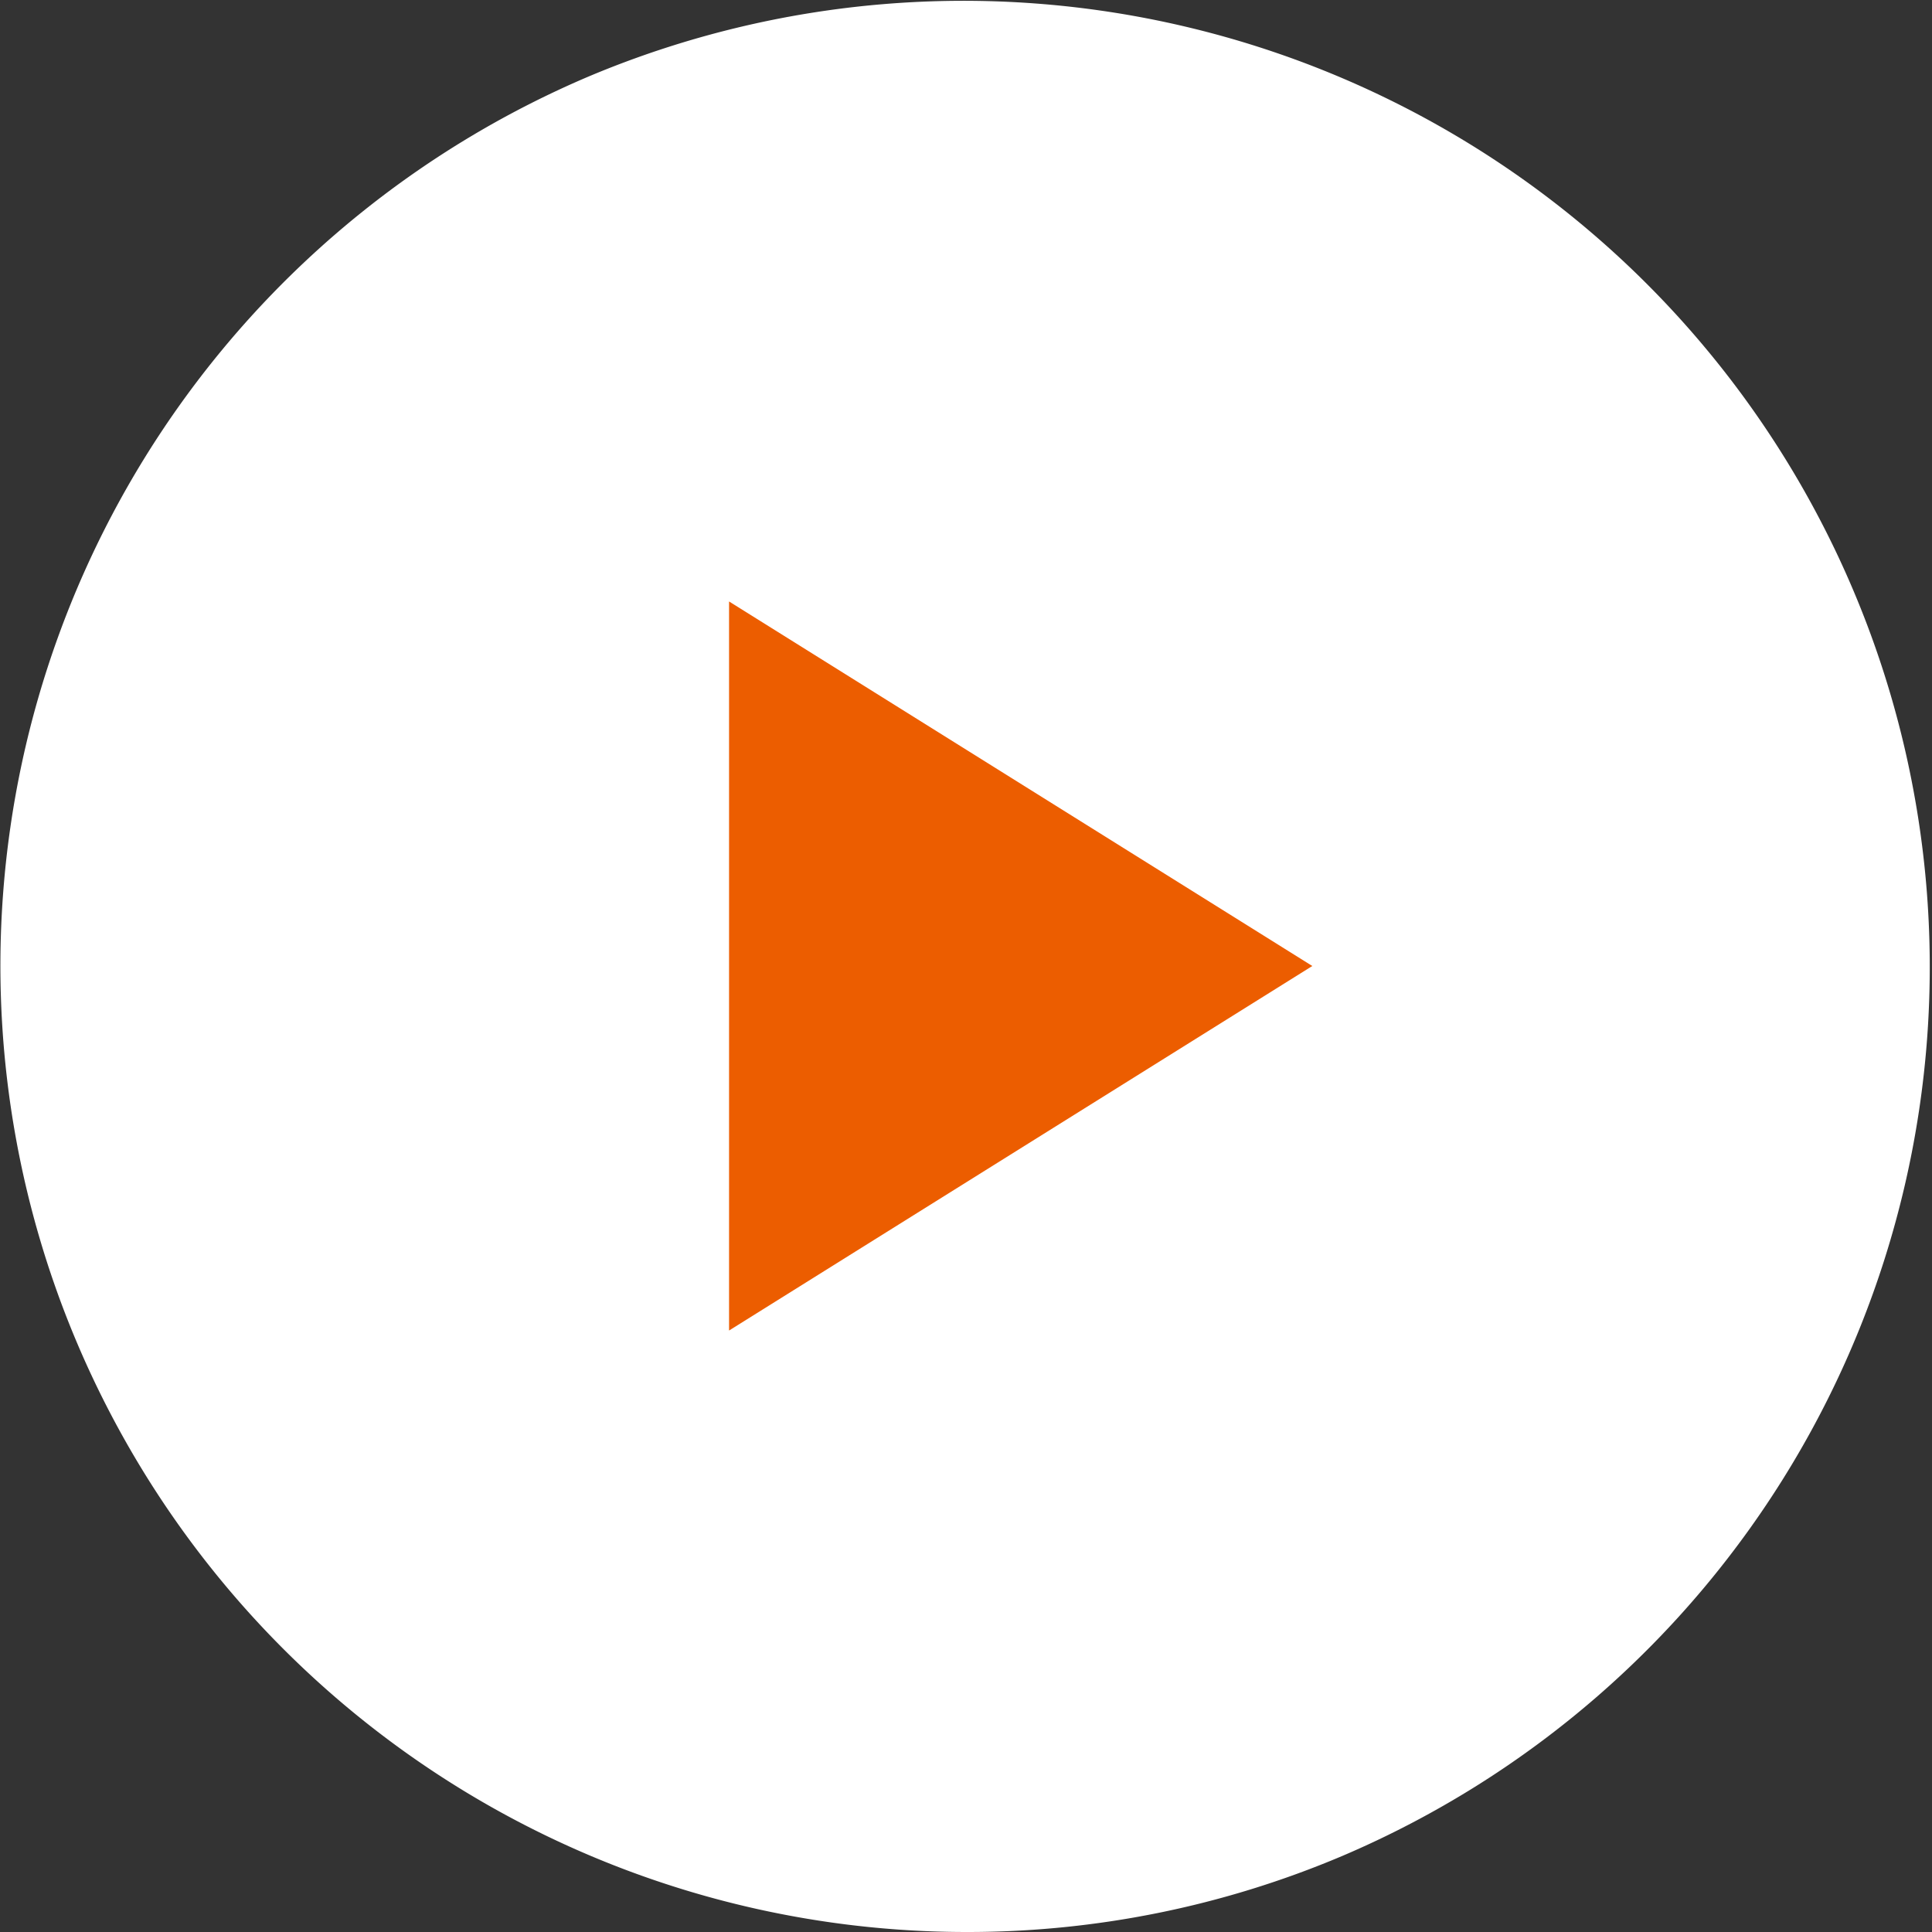 <svg xmlns="http://www.w3.org/2000/svg" width="106" height="106" viewBox="0 0 106 106">
  <rect x="0" y="0" width="106" height="106" fill="#333333" stroke="none"/>
  <g id="play" transform="translate(-964 -342)">
    <path id="Caminho_2140" data-name="Caminho 2140" d="M55,108A53.014,53.014,0,0,1,34.37,6.166,53.013,53.013,0,0,1,75.63,103.834,52.669,52.669,0,0,1,55,108Z" transform="translate(962 340)" fill="#fff"/>
    <path id="Caminho_2141" data-name="Caminho 2141" d="M14,10.131l32,20-32,20Z" transform="translate(990 364.869)" fill="#EC5D00"/>
  </g>
</svg>
